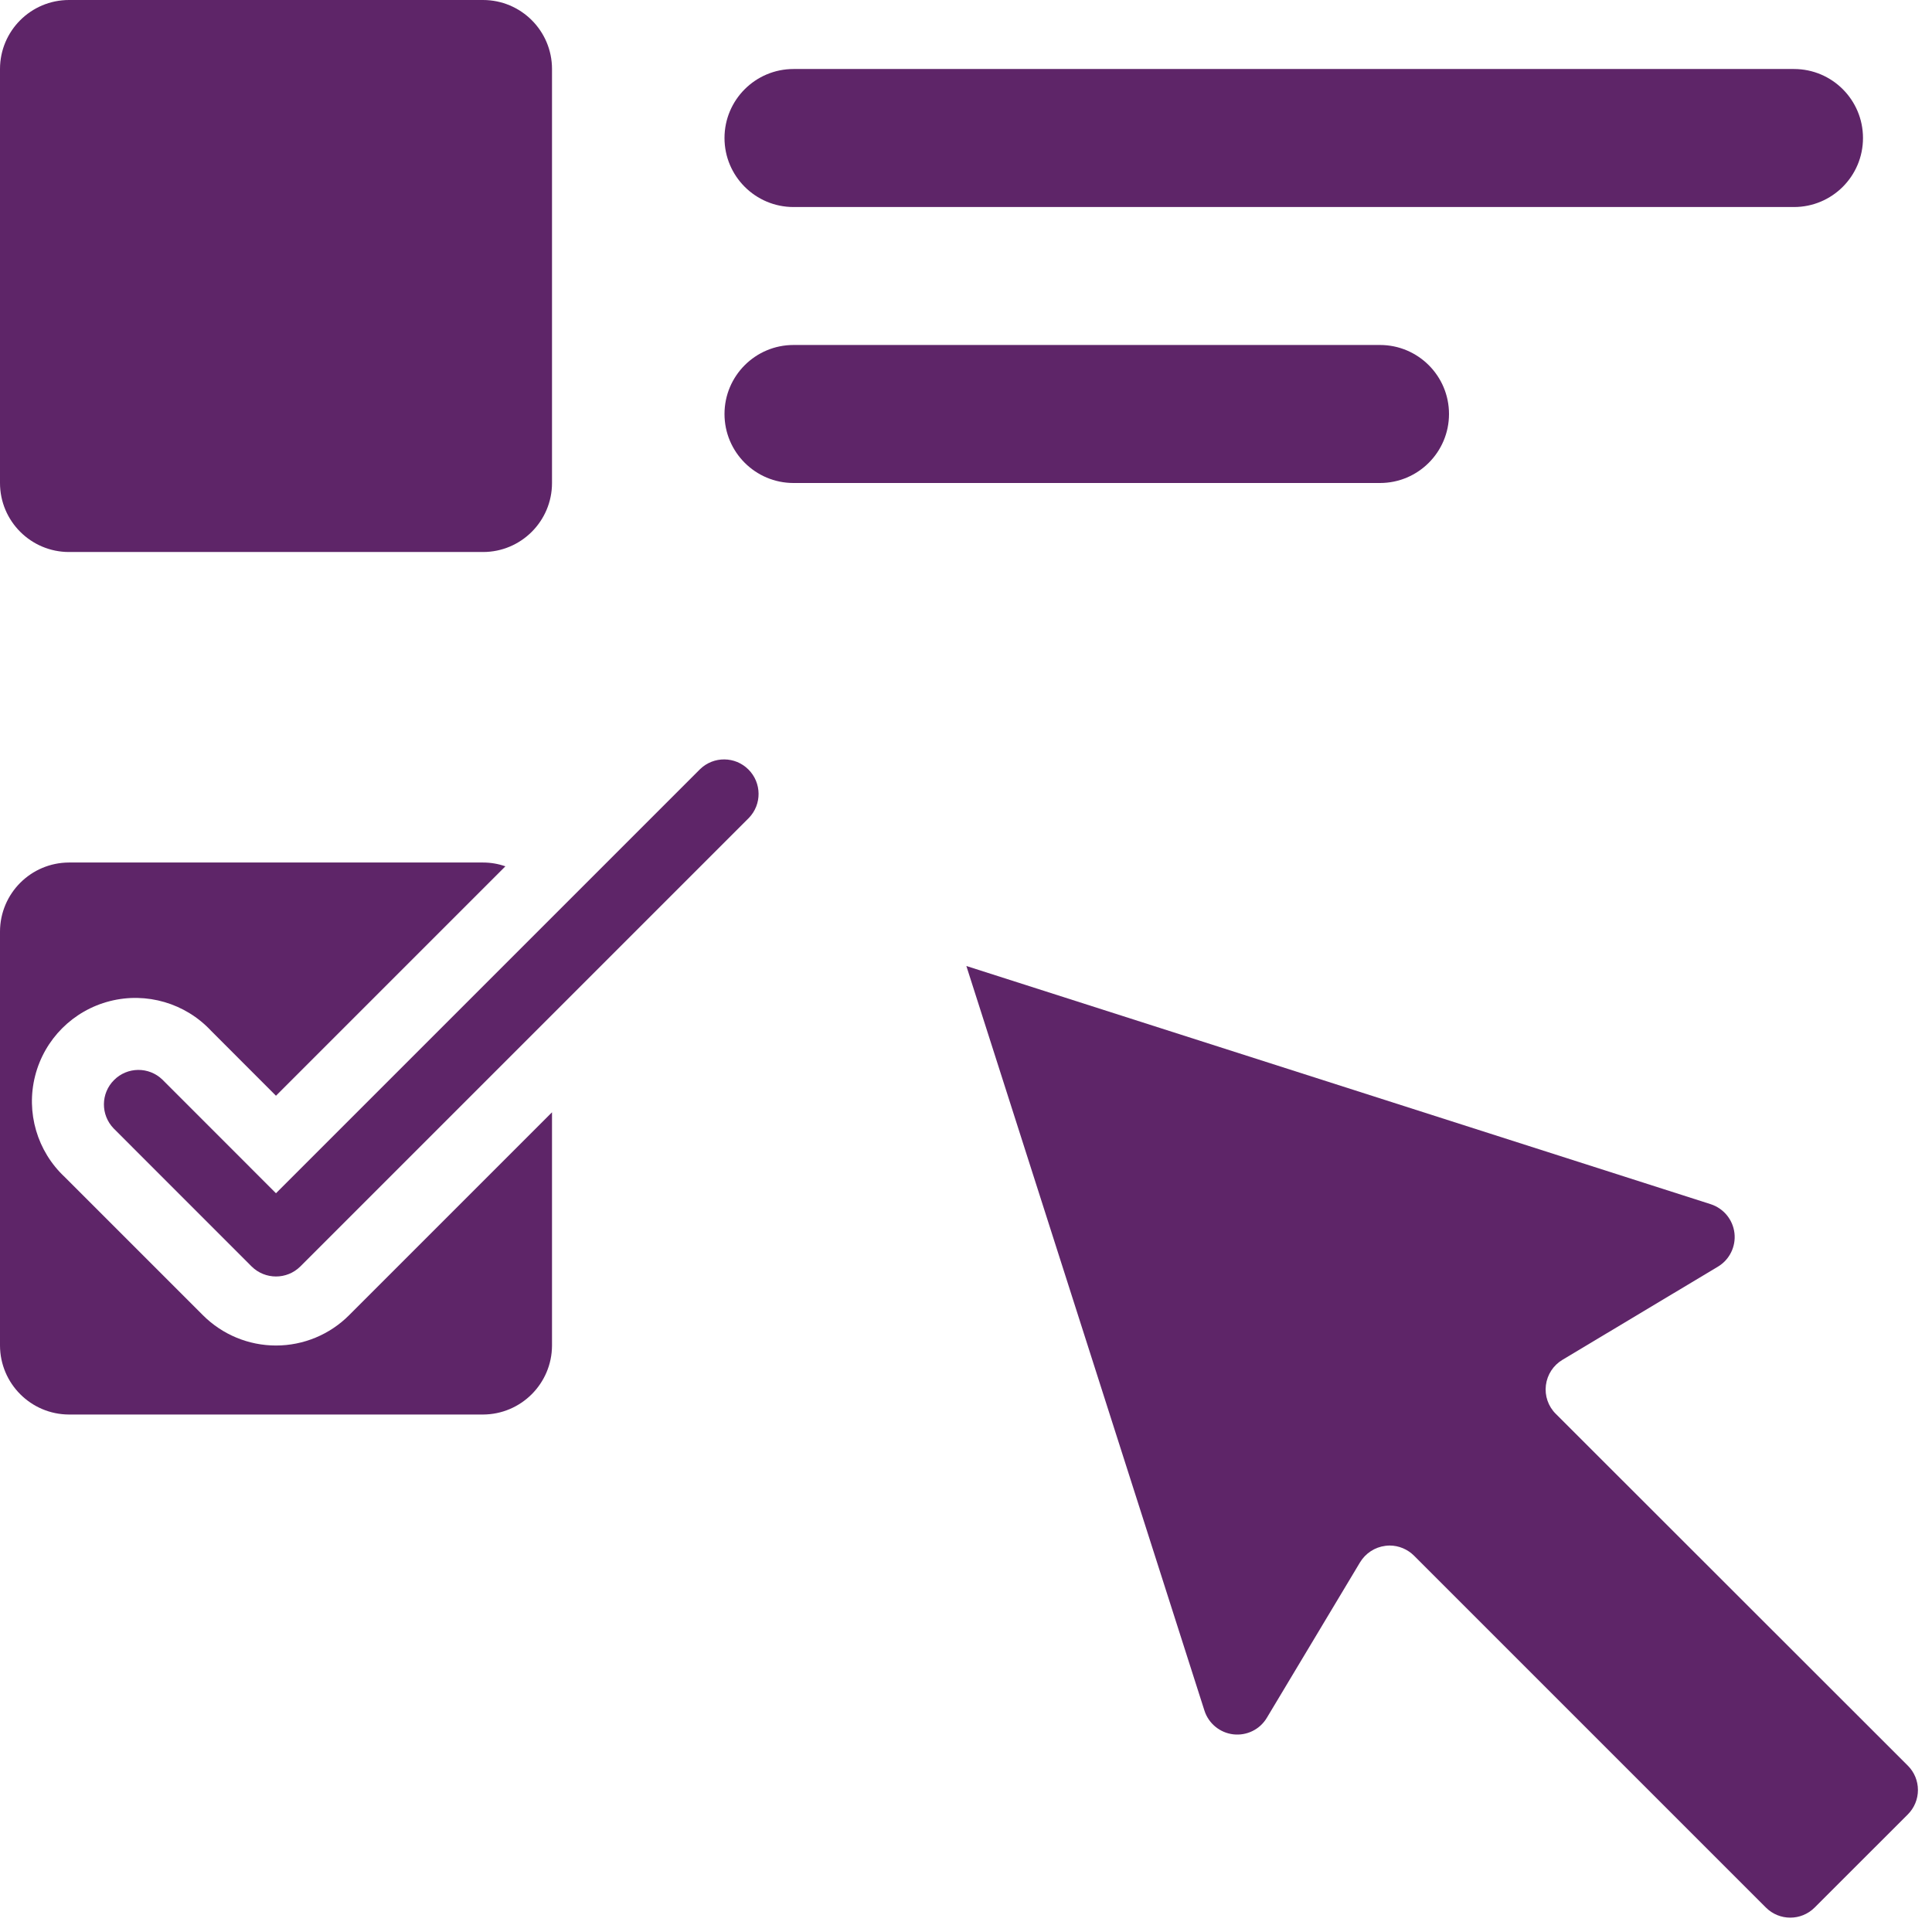 <svg width="32" height="32" viewBox="0 0 32 32" fill="none" xmlns="http://www.w3.org/2000/svg">
<g clip-path="url(#clip0_47_3768)">
<path d="M8 0H1.143C0.512 0 0 0.512 0 1.143V8C0 8.631 0.512 9.143 1.143 9.143H8C8.631 9.143 9.143 8.631 9.143 8V1.143C9.143 0.512 8.631 0 8 0Z" fill="#5E2568"/>
<path d="M1.143 23.429H8C8.63 23.427 9.141 22.916 9.143 22.286V18.423L5.783 21.783C5.462 22.105 5.026 22.286 4.571 22.286C4.117 22.286 3.681 22.105 3.36 21.783L1.074 19.497C0.616 19.07 0.427 18.426 0.582 17.819C0.737 17.211 1.211 16.737 1.819 16.582C2.426 16.427 3.07 16.616 3.497 17.074L4.571 18.149L8.371 14.349C8.252 14.307 8.126 14.286 8 14.286H1.143C0.512 14.288 0.002 14.798 0 15.429V22.286C0.002 22.916 0.512 23.427 1.143 23.429Z" fill="#5E2568"/>
<path d="M11.596 12.739L4.571 19.764L2.69 17.882C2.466 17.665 2.109 17.668 1.889 17.889C1.668 18.109 1.665 18.465 1.882 18.69L4.167 20.976C4.391 21.198 4.752 21.198 4.975 20.976L12.404 13.547C12.621 13.323 12.617 12.966 12.397 12.746C12.177 12.525 11.82 12.522 11.596 12.739Z" fill="#5E2568"/>
<path d="M30.857 2.286C30.857 1.655 30.346 1.143 29.714 1.143H13.143C12.512 1.143 12 1.655 12 2.286C12 2.917 12.512 3.429 13.143 3.429H29.714C30.346 3.429 30.857 2.917 30.857 2.286Z" fill="#5E2568"/>
<path d="M22.857 8C23.488 8 24 7.488 24 6.857C24 6.226 23.488 5.714 22.857 5.714H13.143C12.512 5.714 12 6.226 12 6.857C12 7.488 12.512 8 13.143 8H22.857Z" fill="#5E2568"/>
<path d="M25.768 23.417C25.643 23.293 25.583 23.118 25.605 22.943C25.627 22.768 25.728 22.613 25.879 22.523L28.454 20.98C28.646 20.865 28.754 20.647 28.728 20.424C28.702 20.201 28.548 20.014 28.334 19.945L16.006 16L19.949 28.332C20.017 28.546 20.205 28.7 20.427 28.726C20.651 28.752 20.868 28.645 20.983 28.452L22.526 25.878C22.617 25.727 22.771 25.626 22.946 25.604C22.97 25.601 22.993 25.599 23.017 25.599C23.168 25.599 23.313 25.66 23.421 25.767L29.249 31.595C29.472 31.818 29.833 31.818 30.056 31.595L31.599 30.053C31.707 29.945 31.767 29.8 31.767 29.648C31.767 29.497 31.707 29.351 31.599 29.244L25.768 23.417Z" fill="#5E2568"/>
</g>
<defs>
<clipPath id="clip0_47_3768">
<rect width="32" height="32" fill="white"/>
</clipPath>
</defs>
</svg>
